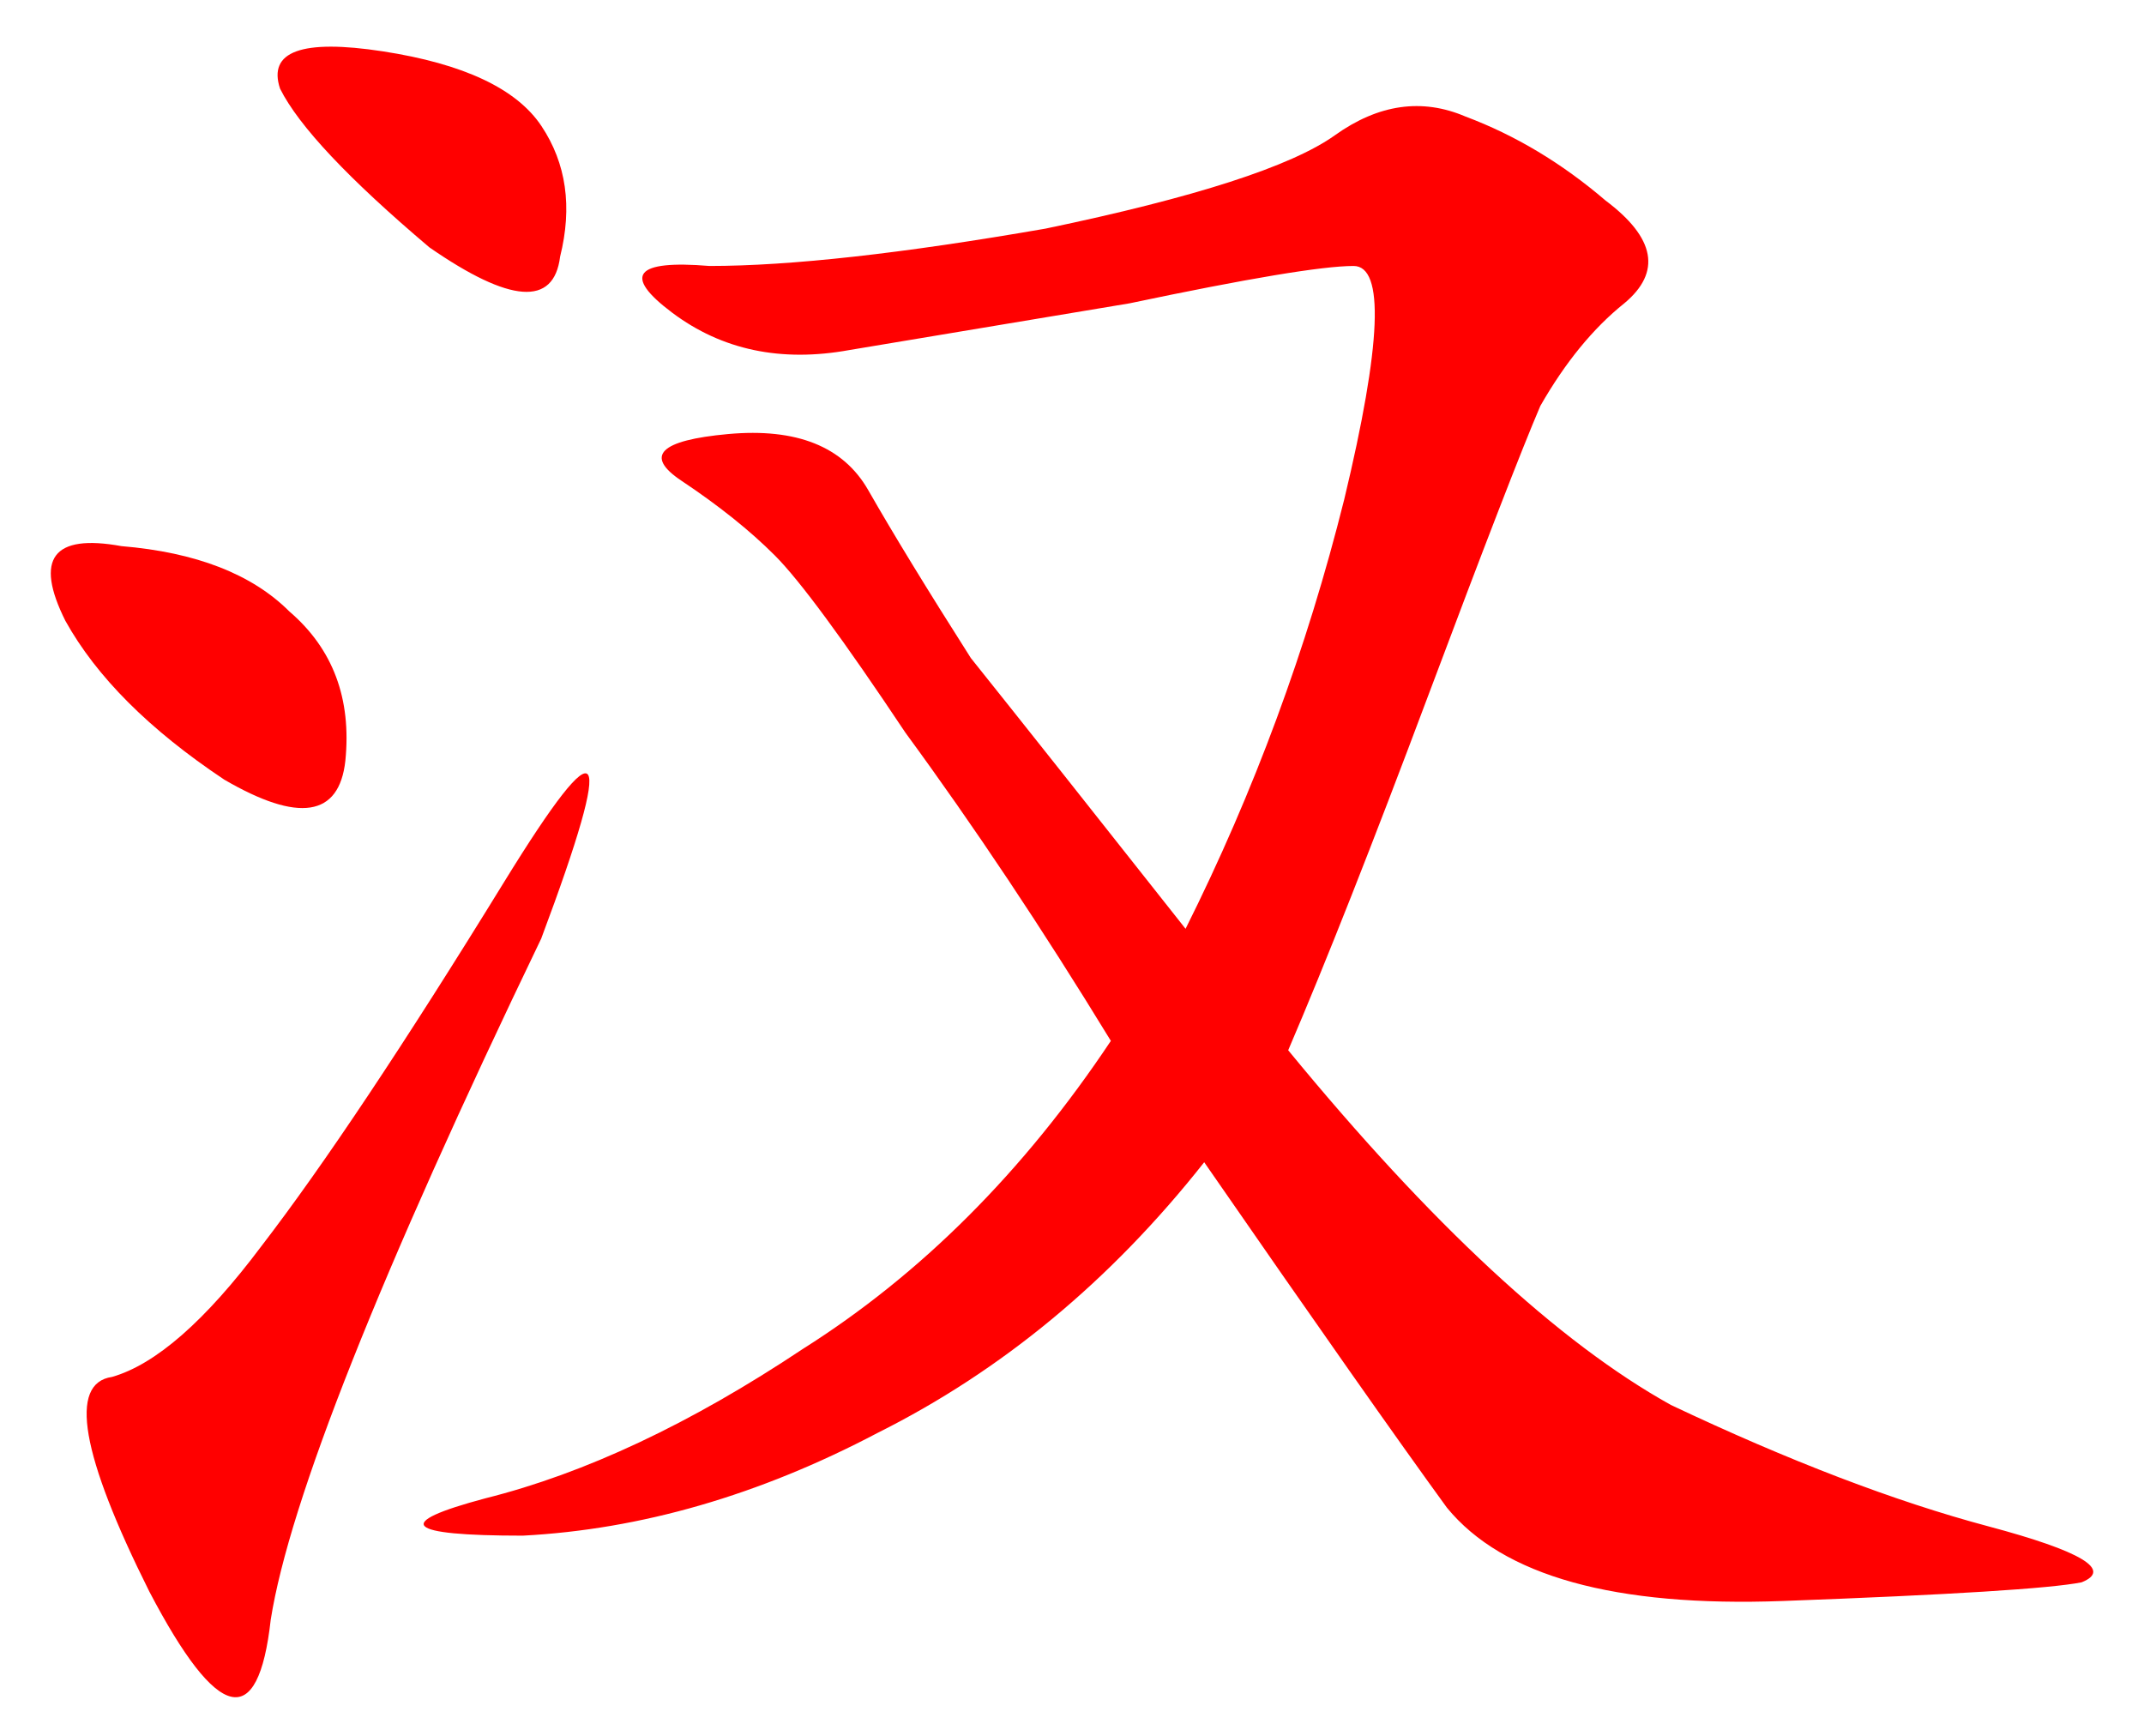 <?xml version="1.0" encoding="UTF-8" standalone="no"?>
<svg
   id="svg8"
   version="1.1"
   viewBox="0 0 55.562 44.979"
   height="170"
   width="210"
   xmlns="http://www.w3.org/2000/svg"
   xmlns:svg="http://www.w3.org/2000/svg"
   xmlns:rdf="http://www.w3.org/1999/02/22-rdf-syntax-ns#"
   xmlns:cc="http://creativecommons.org/ns#"
   xmlns:dc="http://purl.org/dc/elements/1.1/">
  <defs
     id="defs2" />
  <g
     transform="translate(-37.922,-44.438)"
     id="layer1"
     style="fill:#ff0000">
    <g
       id="text40"
       style="font-style:normal;font-variant:normal;font-weight:normal;font-stretch:normal;font-size:61.927px;line-height:125%;font-family:KaiTi;-inkscape-font-specification:'KaiTi, Normal';text-align:start;letter-spacing:0px;word-spacing:0px;writing-mode:lr-tb;text-anchor:start;fill:#ff0000;fill-opacity:1;stroke:none;stroke-width:1.376px;stroke-linecap:butt;stroke-linejoin:miter;stroke-opacity:1"
       aria-label="漢汉">
      <path
         id="path44"
         style="fill:#ff0000;stroke-width:1.376px"
         d="m 71.305,71.651 c 3.709,4.516 7.015,7.58 9.918,9.192 3.064,1.451 5.806,2.5 8.225,3.145 2.419,0.645 3.225,1.129 2.419,1.451 -0.806,0.161 -3.387,0.323 -7.741,0.484 -4.354,0.161 -7.257,-0.645 -8.708,-2.419 -1.29,-1.774 -3.387,-4.757 -6.289,-8.95 -2.419,3.064 -5.241,5.402 -8.467,7.015 -3.064,1.613 -6.128,2.5 -9.192,2.661 -3.064,0 -3.387,-0.323 -0.968,-0.968 2.58,-0.645 5.322,-1.935 8.225,-3.87 3.064,-1.935 5.725,-4.596 7.983,-7.983 -1.774,-2.903 -3.548,-5.564 -5.322,-7.983 -1.613,-2.419 -2.742,-3.951 -3.387,-4.596 -0.645,-0.645 -1.451,-1.29 -2.419,-1.935 -0.968,-0.645 -0.564,-1.048 1.21,-1.21 1.774,-0.161 2.983,0.323 3.629,1.451 0.645,1.129 1.532,2.58 2.661,4.354 1.29,1.613 3.145,3.951 5.564,7.015 1.774,-3.548 3.145,-7.257 4.112,-11.127 0.968,-4.032 1.048,-6.048 0.242,-6.048 -0.806,0 -2.742,0.323 -5.806,0.968 -2.903,0.484 -5.322,0.887 -7.257,1.21 -1.774,0.323 -3.306,0 -4.596,-0.968 -1.29,-0.968 -0.968,-1.371 0.968,-1.21 2.096,0 4.999,-0.323 8.708,-0.968 3.87,-0.806 6.37,-1.613 7.499,-2.419 1.129,-0.806 2.258,-0.968 3.387,-0.484 1.29,0.484 2.5,1.21 3.629,2.177 1.29,0.968 1.451,1.855 0.484,2.661 -0.806,0.645 -1.532,1.532 -2.177,2.661 -0.484,1.129 -1.451,3.629 -2.903,7.499 -1.451,3.87 -2.661,6.935 -3.629,9.192 z m -19.352,-2.903 c -4.193,8.708 -6.531,14.595 -7.015,17.659 -0.323,2.903 -1.371,2.661 -3.145,-0.726 -1.774,-3.548 -2.096,-5.402 -0.968,-5.564 1.129,-0.323 2.419,-1.451 3.87,-3.387 1.613,-2.096 3.709,-5.241 6.289,-9.434 2.58,-4.193 2.903,-3.709 0.968,1.451 z m -8.225,-4.112 c -1.935,-1.29 -3.306,-2.661 -4.112,-4.112 -0.806,-1.613 -0.323,-2.258 1.451,-1.935 1.935,0.161 3.387,0.726 4.354,1.693 1.129,0.968 1.613,2.258 1.451,3.87 -0.161,1.451 -1.21,1.613 -3.145,0.484 z m 5.322,-13.788 c -2.096,-1.774 -3.387,-3.145 -3.87,-4.112 -0.323,-0.968 0.564,-1.29 2.661,-0.968 2.096,0.323 3.467,0.968 4.112,1.935 0.645,0.968 0.806,2.096 0.484,3.387 -0.161,1.29 -1.29,1.21 -3.387,-0.242 z" />
    </g>
  </g>
</svg>
